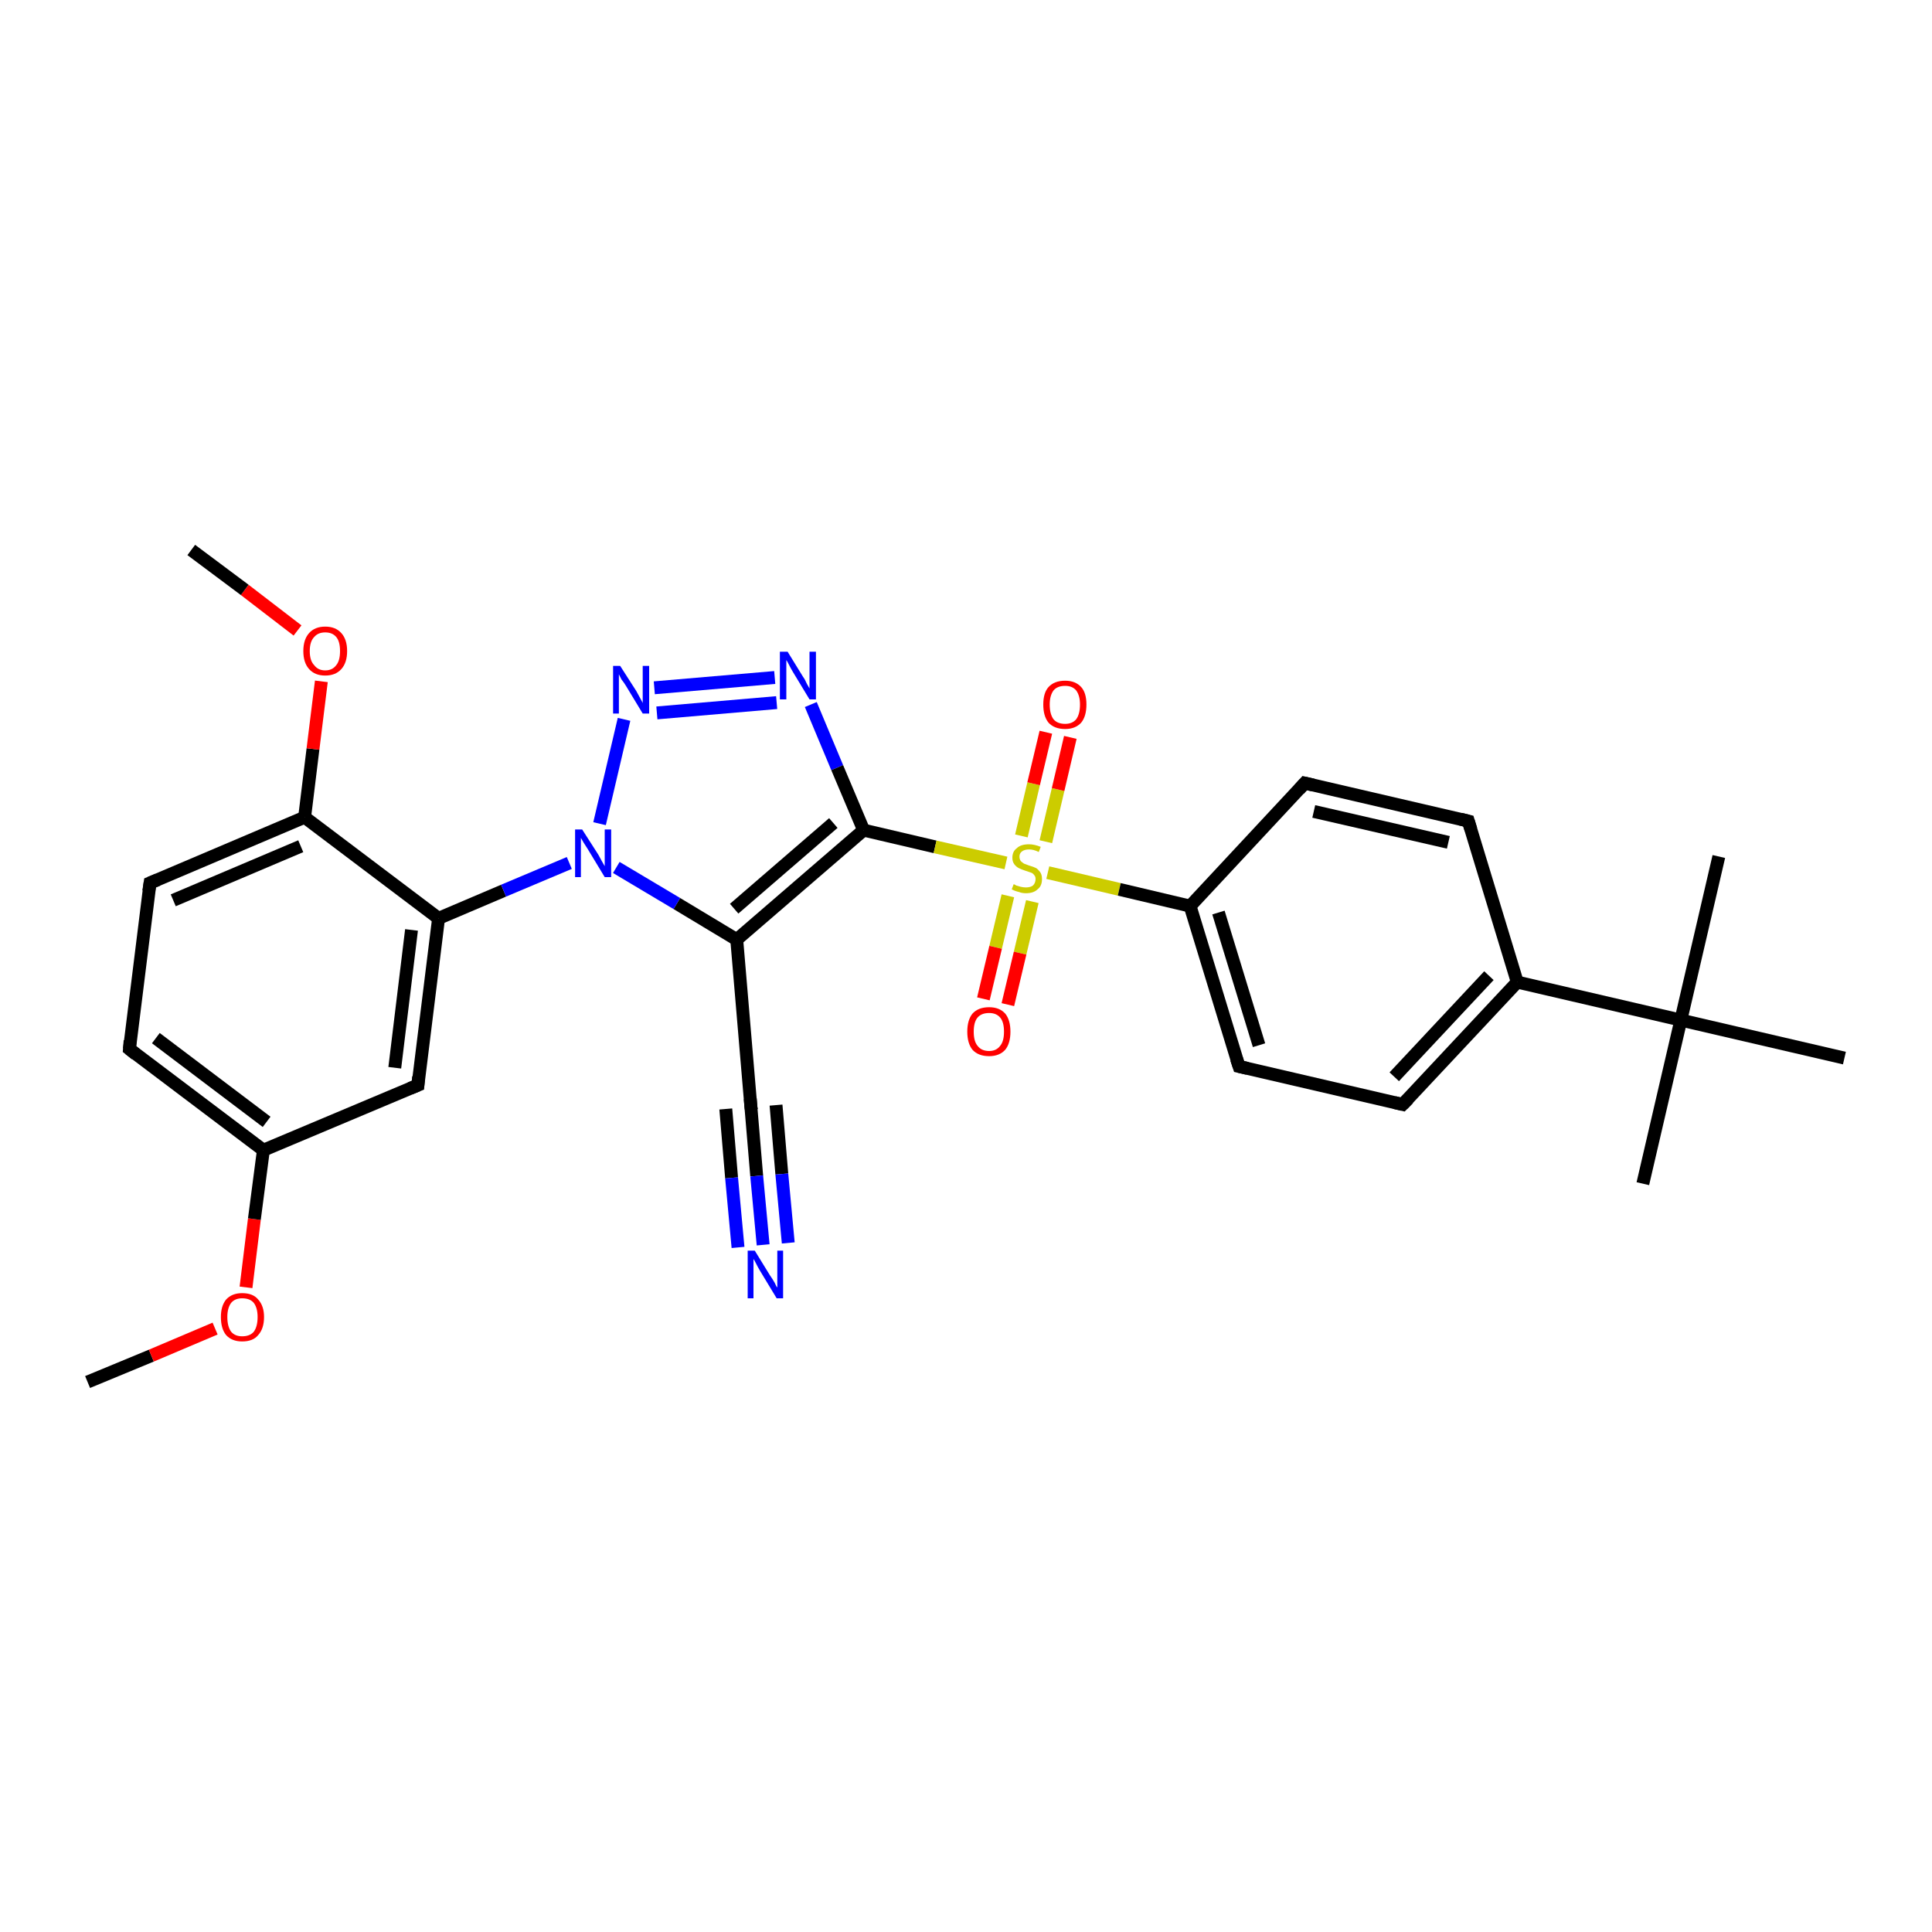 <?xml version='1.0' encoding='iso-8859-1'?>
<svg version='1.1' baseProfile='full'
              xmlns='http://www.w3.org/2000/svg'
                      xmlns:rdkit='http://www.rdkit.org/xml'
                      xmlns:xlink='http://www.w3.org/1999/xlink'
                  xml:space='preserve'
width='300px' height='300px' viewBox='0 0 300 300'>
<!-- END OF HEADER -->
<rect style='opacity:1.0;fill:#FFFFFF;stroke:none' width='300.0' height='300.0' x='0.0' y='0.0'> </rect>
<path class='bond-0 atom-0 atom-1' d='M 13.6,214.6 L 23.5,210.5' style='fill:none;fill-rule:evenodd;stroke:#000000;stroke-width:2.0px;stroke-linecap:butt;stroke-linejoin:miter;stroke-opacity:1' />
<path class='bond-0 atom-0 atom-1' d='M 23.5,210.5 L 33.4,206.3' style='fill:none;fill-rule:evenodd;stroke:#FF0000;stroke-width:2.0px;stroke-linecap:butt;stroke-linejoin:miter;stroke-opacity:1' />
<path class='bond-1 atom-1 atom-2' d='M 38.2,199.9 L 39.5,189.3' style='fill:none;fill-rule:evenodd;stroke:#FF0000;stroke-width:2.0px;stroke-linecap:butt;stroke-linejoin:miter;stroke-opacity:1' />
<path class='bond-1 atom-1 atom-2' d='M 39.5,189.3 L 40.9,178.6' style='fill:none;fill-rule:evenodd;stroke:#000000;stroke-width:2.0px;stroke-linecap:butt;stroke-linejoin:miter;stroke-opacity:1' />
<path class='bond-2 atom-2 atom-3' d='M 40.9,178.6 L 20.1,162.9' style='fill:none;fill-rule:evenodd;stroke:#000000;stroke-width:2.0px;stroke-linecap:butt;stroke-linejoin:miter;stroke-opacity:1' />
<path class='bond-2 atom-2 atom-3' d='M 41.4,174.2 L 24.2,161.2' style='fill:none;fill-rule:evenodd;stroke:#000000;stroke-width:2.0px;stroke-linecap:butt;stroke-linejoin:miter;stroke-opacity:1' />
<path class='bond-3 atom-3 atom-4' d='M 20.1,162.9 L 23.3,137.1' style='fill:none;fill-rule:evenodd;stroke:#000000;stroke-width:2.0px;stroke-linecap:butt;stroke-linejoin:miter;stroke-opacity:1' />
<path class='bond-4 atom-4 atom-5' d='M 23.3,137.1 L 47.3,126.9' style='fill:none;fill-rule:evenodd;stroke:#000000;stroke-width:2.0px;stroke-linecap:butt;stroke-linejoin:miter;stroke-opacity:1' />
<path class='bond-4 atom-4 atom-5' d='M 26.9,139.8 L 46.7,131.4' style='fill:none;fill-rule:evenodd;stroke:#000000;stroke-width:2.0px;stroke-linecap:butt;stroke-linejoin:miter;stroke-opacity:1' />
<path class='bond-5 atom-5 atom-6' d='M 47.3,126.9 L 48.6,116.3' style='fill:none;fill-rule:evenodd;stroke:#000000;stroke-width:2.0px;stroke-linecap:butt;stroke-linejoin:miter;stroke-opacity:1' />
<path class='bond-5 atom-5 atom-6' d='M 48.6,116.3 L 49.9,105.8' style='fill:none;fill-rule:evenodd;stroke:#FF0000;stroke-width:2.0px;stroke-linecap:butt;stroke-linejoin:miter;stroke-opacity:1' />
<path class='bond-6 atom-6 atom-7' d='M 46.2,97.9 L 38.0,91.6' style='fill:none;fill-rule:evenodd;stroke:#FF0000;stroke-width:2.0px;stroke-linecap:butt;stroke-linejoin:miter;stroke-opacity:1' />
<path class='bond-6 atom-6 atom-7' d='M 38.0,91.6 L 29.7,85.4' style='fill:none;fill-rule:evenodd;stroke:#000000;stroke-width:2.0px;stroke-linecap:butt;stroke-linejoin:miter;stroke-opacity:1' />
<path class='bond-7 atom-5 atom-8' d='M 47.3,126.9 L 68.1,142.6' style='fill:none;fill-rule:evenodd;stroke:#000000;stroke-width:2.0px;stroke-linecap:butt;stroke-linejoin:miter;stroke-opacity:1' />
<path class='bond-8 atom-8 atom-9' d='M 68.1,142.6 L 64.9,168.5' style='fill:none;fill-rule:evenodd;stroke:#000000;stroke-width:2.0px;stroke-linecap:butt;stroke-linejoin:miter;stroke-opacity:1' />
<path class='bond-8 atom-8 atom-9' d='M 63.9,144.4 L 61.3,165.8' style='fill:none;fill-rule:evenodd;stroke:#000000;stroke-width:2.0px;stroke-linecap:butt;stroke-linejoin:miter;stroke-opacity:1' />
<path class='bond-9 atom-8 atom-10' d='M 68.1,142.6 L 78.2,138.3' style='fill:none;fill-rule:evenodd;stroke:#000000;stroke-width:2.0px;stroke-linecap:butt;stroke-linejoin:miter;stroke-opacity:1' />
<path class='bond-9 atom-8 atom-10' d='M 78.2,138.3 L 88.4,134.0' style='fill:none;fill-rule:evenodd;stroke:#0000FF;stroke-width:2.0px;stroke-linecap:butt;stroke-linejoin:miter;stroke-opacity:1' />
<path class='bond-10 atom-10 atom-11' d='M 93.1,127.9 L 96.9,111.7' style='fill:none;fill-rule:evenodd;stroke:#0000FF;stroke-width:2.0px;stroke-linecap:butt;stroke-linejoin:miter;stroke-opacity:1' />
<path class='bond-11 atom-11 atom-12' d='M 101.6,106.8 L 120.3,105.2' style='fill:none;fill-rule:evenodd;stroke:#0000FF;stroke-width:2.0px;stroke-linecap:butt;stroke-linejoin:miter;stroke-opacity:1' />
<path class='bond-11 atom-11 atom-12' d='M 102.0,110.7 L 120.6,109.1' style='fill:none;fill-rule:evenodd;stroke:#0000FF;stroke-width:2.0px;stroke-linecap:butt;stroke-linejoin:miter;stroke-opacity:1' />
<path class='bond-12 atom-12 atom-13' d='M 125.9,109.4 L 130.0,119.2' style='fill:none;fill-rule:evenodd;stroke:#0000FF;stroke-width:2.0px;stroke-linecap:butt;stroke-linejoin:miter;stroke-opacity:1' />
<path class='bond-12 atom-12 atom-13' d='M 130.0,119.2 L 134.1,128.9' style='fill:none;fill-rule:evenodd;stroke:#000000;stroke-width:2.0px;stroke-linecap:butt;stroke-linejoin:miter;stroke-opacity:1' />
<path class='bond-13 atom-13 atom-14' d='M 134.1,128.9 L 114.4,145.9' style='fill:none;fill-rule:evenodd;stroke:#000000;stroke-width:2.0px;stroke-linecap:butt;stroke-linejoin:miter;stroke-opacity:1' />
<path class='bond-13 atom-13 atom-14' d='M 129.4,127.8 L 114.0,141.1' style='fill:none;fill-rule:evenodd;stroke:#000000;stroke-width:2.0px;stroke-linecap:butt;stroke-linejoin:miter;stroke-opacity:1' />
<path class='bond-14 atom-14 atom-15' d='M 114.4,145.9 L 116.6,171.9' style='fill:none;fill-rule:evenodd;stroke:#000000;stroke-width:2.0px;stroke-linecap:butt;stroke-linejoin:miter;stroke-opacity:1' />
<path class='bond-15 atom-15 atom-16' d='M 116.6,171.9 L 117.5,182.6' style='fill:none;fill-rule:evenodd;stroke:#000000;stroke-width:2.0px;stroke-linecap:butt;stroke-linejoin:miter;stroke-opacity:1' />
<path class='bond-15 atom-15 atom-16' d='M 117.5,182.6 L 118.5,193.3' style='fill:none;fill-rule:evenodd;stroke:#0000FF;stroke-width:2.0px;stroke-linecap:butt;stroke-linejoin:miter;stroke-opacity:1' />
<path class='bond-15 atom-15 atom-16' d='M 120.5,171.6 L 121.4,182.3' style='fill:none;fill-rule:evenodd;stroke:#000000;stroke-width:2.0px;stroke-linecap:butt;stroke-linejoin:miter;stroke-opacity:1' />
<path class='bond-15 atom-15 atom-16' d='M 121.4,182.3 L 122.4,193.0' style='fill:none;fill-rule:evenodd;stroke:#0000FF;stroke-width:2.0px;stroke-linecap:butt;stroke-linejoin:miter;stroke-opacity:1' />
<path class='bond-15 atom-15 atom-16' d='M 112.7,172.2 L 113.6,182.9' style='fill:none;fill-rule:evenodd;stroke:#000000;stroke-width:2.0px;stroke-linecap:butt;stroke-linejoin:miter;stroke-opacity:1' />
<path class='bond-15 atom-15 atom-16' d='M 113.6,182.9 L 114.6,193.7' style='fill:none;fill-rule:evenodd;stroke:#0000FF;stroke-width:2.0px;stroke-linecap:butt;stroke-linejoin:miter;stroke-opacity:1' />
<path class='bond-16 atom-13 atom-17' d='M 134.1,128.9 L 145.2,131.5' style='fill:none;fill-rule:evenodd;stroke:#000000;stroke-width:2.0px;stroke-linecap:butt;stroke-linejoin:miter;stroke-opacity:1' />
<path class='bond-16 atom-13 atom-17' d='M 145.2,131.5 L 156.2,134.0' style='fill:none;fill-rule:evenodd;stroke:#CCCC00;stroke-width:2.0px;stroke-linecap:butt;stroke-linejoin:miter;stroke-opacity:1' />
<path class='bond-17 atom-17 atom-18' d='M 162.4,130.7 L 164.3,122.6' style='fill:none;fill-rule:evenodd;stroke:#CCCC00;stroke-width:2.0px;stroke-linecap:butt;stroke-linejoin:miter;stroke-opacity:1' />
<path class='bond-17 atom-17 atom-18' d='M 164.3,122.6 L 166.2,114.5' style='fill:none;fill-rule:evenodd;stroke:#FF0000;stroke-width:2.0px;stroke-linecap:butt;stroke-linejoin:miter;stroke-opacity:1' />
<path class='bond-17 atom-17 atom-18' d='M 158.6,129.8 L 160.5,121.7' style='fill:none;fill-rule:evenodd;stroke:#CCCC00;stroke-width:2.0px;stroke-linecap:butt;stroke-linejoin:miter;stroke-opacity:1' />
<path class='bond-17 atom-17 atom-18' d='M 160.5,121.7 L 162.4,113.7' style='fill:none;fill-rule:evenodd;stroke:#FF0000;stroke-width:2.0px;stroke-linecap:butt;stroke-linejoin:miter;stroke-opacity:1' />
<path class='bond-18 atom-17 atom-19' d='M 156.5,139.1 L 154.6,147.1' style='fill:none;fill-rule:evenodd;stroke:#CCCC00;stroke-width:2.0px;stroke-linecap:butt;stroke-linejoin:miter;stroke-opacity:1' />
<path class='bond-18 atom-17 atom-19' d='M 154.6,147.1 L 152.7,155.1' style='fill:none;fill-rule:evenodd;stroke:#FF0000;stroke-width:2.0px;stroke-linecap:butt;stroke-linejoin:miter;stroke-opacity:1' />
<path class='bond-18 atom-17 atom-19' d='M 160.3,140.0 L 158.4,148.0' style='fill:none;fill-rule:evenodd;stroke:#CCCC00;stroke-width:2.0px;stroke-linecap:butt;stroke-linejoin:miter;stroke-opacity:1' />
<path class='bond-18 atom-17 atom-19' d='M 158.4,148.0 L 156.5,156.0' style='fill:none;fill-rule:evenodd;stroke:#FF0000;stroke-width:2.0px;stroke-linecap:butt;stroke-linejoin:miter;stroke-opacity:1' />
<path class='bond-19 atom-17 atom-20' d='M 162.7,135.5 L 173.8,138.1' style='fill:none;fill-rule:evenodd;stroke:#CCCC00;stroke-width:2.0px;stroke-linecap:butt;stroke-linejoin:miter;stroke-opacity:1' />
<path class='bond-19 atom-17 atom-20' d='M 173.8,138.1 L 184.8,140.7' style='fill:none;fill-rule:evenodd;stroke:#000000;stroke-width:2.0px;stroke-linecap:butt;stroke-linejoin:miter;stroke-opacity:1' />
<path class='bond-20 atom-20 atom-21' d='M 184.8,140.7 L 192.4,165.6' style='fill:none;fill-rule:evenodd;stroke:#000000;stroke-width:2.0px;stroke-linecap:butt;stroke-linejoin:miter;stroke-opacity:1' />
<path class='bond-20 atom-20 atom-21' d='M 189.2,141.7 L 195.5,162.3' style='fill:none;fill-rule:evenodd;stroke:#000000;stroke-width:2.0px;stroke-linecap:butt;stroke-linejoin:miter;stroke-opacity:1' />
<path class='bond-21 atom-21 atom-22' d='M 192.4,165.6 L 217.8,171.5' style='fill:none;fill-rule:evenodd;stroke:#000000;stroke-width:2.0px;stroke-linecap:butt;stroke-linejoin:miter;stroke-opacity:1' />
<path class='bond-22 atom-22 atom-23' d='M 217.8,171.5 L 235.6,152.5' style='fill:none;fill-rule:evenodd;stroke:#000000;stroke-width:2.0px;stroke-linecap:butt;stroke-linejoin:miter;stroke-opacity:1' />
<path class='bond-22 atom-22 atom-23' d='M 216.5,167.2 L 231.2,151.5' style='fill:none;fill-rule:evenodd;stroke:#000000;stroke-width:2.0px;stroke-linecap:butt;stroke-linejoin:miter;stroke-opacity:1' />
<path class='bond-23 atom-23 atom-24' d='M 235.6,152.5 L 228.0,127.5' style='fill:none;fill-rule:evenodd;stroke:#000000;stroke-width:2.0px;stroke-linecap:butt;stroke-linejoin:miter;stroke-opacity:1' />
<path class='bond-24 atom-24 atom-25' d='M 228.0,127.5 L 202.6,121.6' style='fill:none;fill-rule:evenodd;stroke:#000000;stroke-width:2.0px;stroke-linecap:butt;stroke-linejoin:miter;stroke-opacity:1' />
<path class='bond-24 atom-24 atom-25' d='M 224.9,130.8 L 204.0,126.0' style='fill:none;fill-rule:evenodd;stroke:#000000;stroke-width:2.0px;stroke-linecap:butt;stroke-linejoin:miter;stroke-opacity:1' />
<path class='bond-25 atom-23 atom-26' d='M 235.6,152.5 L 261.0,158.4' style='fill:none;fill-rule:evenodd;stroke:#000000;stroke-width:2.0px;stroke-linecap:butt;stroke-linejoin:miter;stroke-opacity:1' />
<path class='bond-26 atom-26 atom-27' d='M 261.0,158.4 L 255.1,183.8' style='fill:none;fill-rule:evenodd;stroke:#000000;stroke-width:2.0px;stroke-linecap:butt;stroke-linejoin:miter;stroke-opacity:1' />
<path class='bond-27 atom-26 atom-28' d='M 261.0,158.4 L 266.9,133.0' style='fill:none;fill-rule:evenodd;stroke:#000000;stroke-width:2.0px;stroke-linecap:butt;stroke-linejoin:miter;stroke-opacity:1' />
<path class='bond-28 atom-26 atom-29' d='M 261.0,158.4 L 286.4,164.3' style='fill:none;fill-rule:evenodd;stroke:#000000;stroke-width:2.0px;stroke-linecap:butt;stroke-linejoin:miter;stroke-opacity:1' />
<path class='bond-29 atom-9 atom-2' d='M 64.9,168.5 L 40.9,178.6' style='fill:none;fill-rule:evenodd;stroke:#000000;stroke-width:2.0px;stroke-linecap:butt;stroke-linejoin:miter;stroke-opacity:1' />
<path class='bond-30 atom-14 atom-10' d='M 114.4,145.9 L 105.1,140.3' style='fill:none;fill-rule:evenodd;stroke:#000000;stroke-width:2.0px;stroke-linecap:butt;stroke-linejoin:miter;stroke-opacity:1' />
<path class='bond-30 atom-14 atom-10' d='M 105.1,140.3 L 95.7,134.7' style='fill:none;fill-rule:evenodd;stroke:#0000FF;stroke-width:2.0px;stroke-linecap:butt;stroke-linejoin:miter;stroke-opacity:1' />
<path class='bond-31 atom-25 atom-20' d='M 202.6,121.6 L 184.8,140.7' style='fill:none;fill-rule:evenodd;stroke:#000000;stroke-width:2.0px;stroke-linecap:butt;stroke-linejoin:miter;stroke-opacity:1' />
<path d='M 21.1,163.7 L 20.1,162.9 L 20.2,161.6' style='fill:none;stroke:#000000;stroke-width:2.0px;stroke-linecap:butt;stroke-linejoin:miter;stroke-opacity:1;' />
<path d='M 23.1,138.4 L 23.3,137.1 L 24.5,136.6' style='fill:none;stroke:#000000;stroke-width:2.0px;stroke-linecap:butt;stroke-linejoin:miter;stroke-opacity:1;' />
<path d='M 65.0,167.2 L 64.9,168.5 L 63.7,169.0' style='fill:none;stroke:#000000;stroke-width:2.0px;stroke-linecap:butt;stroke-linejoin:miter;stroke-opacity:1;' />
<path d='M 116.5,170.6 L 116.6,171.9 L 116.7,172.4' style='fill:none;stroke:#000000;stroke-width:2.0px;stroke-linecap:butt;stroke-linejoin:miter;stroke-opacity:1;' />
<path d='M 192.0,164.4 L 192.4,165.6 L 193.7,165.9' style='fill:none;stroke:#000000;stroke-width:2.0px;stroke-linecap:butt;stroke-linejoin:miter;stroke-opacity:1;' />
<path d='M 216.5,171.2 L 217.8,171.5 L 218.7,170.6' style='fill:none;stroke:#000000;stroke-width:2.0px;stroke-linecap:butt;stroke-linejoin:miter;stroke-opacity:1;' />
<path d='M 228.4,128.8 L 228.0,127.5 L 226.8,127.2' style='fill:none;stroke:#000000;stroke-width:2.0px;stroke-linecap:butt;stroke-linejoin:miter;stroke-opacity:1;' />
<path d='M 203.9,121.9 L 202.6,121.6 L 201.7,122.6' style='fill:none;stroke:#000000;stroke-width:2.0px;stroke-linecap:butt;stroke-linejoin:miter;stroke-opacity:1;' />
<path class='atom-1' d='M 34.3 204.5
Q 34.3 202.8, 35.1 201.8
Q 36.0 200.8, 37.6 200.8
Q 39.3 200.8, 40.1 201.8
Q 41.0 202.8, 41.0 204.5
Q 41.0 206.3, 40.1 207.3
Q 39.3 208.3, 37.6 208.3
Q 36.0 208.3, 35.1 207.3
Q 34.3 206.3, 34.3 204.5
M 37.6 207.5
Q 38.8 207.5, 39.4 206.8
Q 40.0 206.0, 40.0 204.5
Q 40.0 203.1, 39.4 202.3
Q 38.8 201.6, 37.6 201.6
Q 36.5 201.6, 35.9 202.3
Q 35.3 203.1, 35.3 204.5
Q 35.3 206.0, 35.9 206.8
Q 36.5 207.5, 37.6 207.5
' fill='#FF0000'/>
<path class='atom-6' d='M 47.1 101.1
Q 47.1 99.3, 48.0 98.3
Q 48.9 97.3, 50.5 97.3
Q 52.1 97.3, 53.0 98.3
Q 53.9 99.3, 53.9 101.1
Q 53.9 102.9, 53.0 103.9
Q 52.1 104.9, 50.5 104.9
Q 48.9 104.9, 48.0 103.9
Q 47.1 102.9, 47.1 101.1
M 50.5 104.1
Q 51.6 104.1, 52.2 103.3
Q 52.8 102.6, 52.8 101.1
Q 52.8 99.6, 52.2 98.9
Q 51.6 98.2, 50.5 98.2
Q 49.4 98.2, 48.8 98.9
Q 48.1 99.6, 48.1 101.1
Q 48.1 102.6, 48.8 103.3
Q 49.4 104.1, 50.5 104.1
' fill='#FF0000'/>
<path class='atom-10' d='M 90.4 128.8
L 92.9 132.7
Q 93.1 133.1, 93.5 133.8
Q 93.9 134.5, 93.9 134.5
L 93.9 128.8
L 94.9 128.8
L 94.9 136.2
L 93.9 136.2
L 91.3 131.9
Q 91.0 131.4, 90.6 130.8
Q 90.3 130.3, 90.2 130.1
L 90.2 136.2
L 89.3 136.2
L 89.3 128.8
L 90.4 128.8
' fill='#0000FF'/>
<path class='atom-11' d='M 96.3 103.4
L 98.8 107.3
Q 99.0 107.7, 99.4 108.4
Q 99.8 109.1, 99.8 109.2
L 99.8 103.4
L 100.8 103.4
L 100.8 110.8
L 99.8 110.8
L 97.2 106.5
Q 96.9 106.0, 96.5 105.5
Q 96.2 104.9, 96.1 104.7
L 96.1 110.8
L 95.2 110.8
L 95.2 103.4
L 96.3 103.4
' fill='#0000FF'/>
<path class='atom-12' d='M 122.3 101.2
L 124.7 105.1
Q 125.0 105.5, 125.3 106.2
Q 125.7 106.9, 125.7 106.9
L 125.7 101.2
L 126.7 101.2
L 126.7 108.6
L 125.7 108.6
L 123.1 104.3
Q 122.8 103.8, 122.5 103.2
Q 122.2 102.6, 122.1 102.5
L 122.1 108.6
L 121.1 108.6
L 121.1 101.2
L 122.3 101.2
' fill='#0000FF'/>
<path class='atom-16' d='M 117.2 194.2
L 119.6 198.1
Q 119.9 198.5, 120.3 199.2
Q 120.6 199.9, 120.7 199.9
L 120.7 194.2
L 121.6 194.2
L 121.6 201.6
L 120.6 201.6
L 118.0 197.3
Q 117.7 196.8, 117.4 196.2
Q 117.1 195.6, 117.0 195.5
L 117.0 201.6
L 116.1 201.6
L 116.1 194.2
L 117.2 194.2
' fill='#0000FF'/>
<path class='atom-17' d='M 157.4 137.3
Q 157.5 137.3, 157.8 137.5
Q 158.1 137.6, 158.5 137.7
Q 158.9 137.8, 159.3 137.8
Q 160.0 137.8, 160.4 137.5
Q 160.8 137.1, 160.8 136.5
Q 160.8 136.1, 160.6 135.9
Q 160.4 135.6, 160.1 135.5
Q 159.8 135.4, 159.2 135.2
Q 158.6 135.0, 158.2 134.8
Q 157.8 134.6, 157.5 134.2
Q 157.2 133.8, 157.2 133.2
Q 157.2 132.2, 157.9 131.7
Q 158.5 131.1, 159.8 131.1
Q 160.6 131.1, 161.6 131.5
L 161.3 132.3
Q 160.5 131.9, 159.8 131.9
Q 159.1 131.9, 158.7 132.2
Q 158.3 132.5, 158.3 133.0
Q 158.3 133.4, 158.5 133.7
Q 158.7 133.9, 159.0 134.1
Q 159.3 134.2, 159.8 134.4
Q 160.5 134.6, 160.9 134.8
Q 161.2 135.0, 161.5 135.4
Q 161.8 135.8, 161.8 136.5
Q 161.8 137.6, 161.1 138.1
Q 160.5 138.7, 159.3 138.7
Q 158.7 138.7, 158.2 138.5
Q 157.7 138.4, 157.1 138.1
L 157.4 137.3
' fill='#CCCC00'/>
<path class='atom-18' d='M 162.0 109.4
Q 162.0 107.6, 162.8 106.7
Q 163.7 105.7, 165.4 105.7
Q 167.0 105.7, 167.9 106.7
Q 168.7 107.6, 168.7 109.4
Q 168.7 111.2, 167.9 112.2
Q 167.0 113.2, 165.4 113.2
Q 163.7 113.2, 162.8 112.2
Q 162.0 111.2, 162.0 109.4
M 165.4 112.4
Q 166.5 112.4, 167.1 111.7
Q 167.7 110.9, 167.7 109.4
Q 167.7 108.0, 167.1 107.2
Q 166.5 106.5, 165.4 106.5
Q 164.2 106.5, 163.6 107.2
Q 163.0 108.0, 163.0 109.4
Q 163.0 110.9, 163.6 111.7
Q 164.2 112.4, 165.4 112.4
' fill='#FF0000'/>
<path class='atom-19' d='M 150.2 160.2
Q 150.2 158.4, 151.0 157.4
Q 151.9 156.4, 153.6 156.4
Q 155.2 156.4, 156.1 157.4
Q 156.9 158.4, 156.9 160.2
Q 156.9 162.0, 156.1 163.0
Q 155.2 164.0, 153.6 164.0
Q 151.9 164.0, 151.0 163.0
Q 150.2 162.0, 150.2 160.2
M 153.6 163.2
Q 154.7 163.2, 155.3 162.4
Q 155.9 161.7, 155.9 160.2
Q 155.9 158.7, 155.3 158.0
Q 154.7 157.3, 153.6 157.3
Q 152.4 157.3, 151.8 158.0
Q 151.2 158.7, 151.2 160.2
Q 151.2 161.7, 151.8 162.4
Q 152.4 163.2, 153.6 163.2
' fill='#FF0000'/>
</svg>

